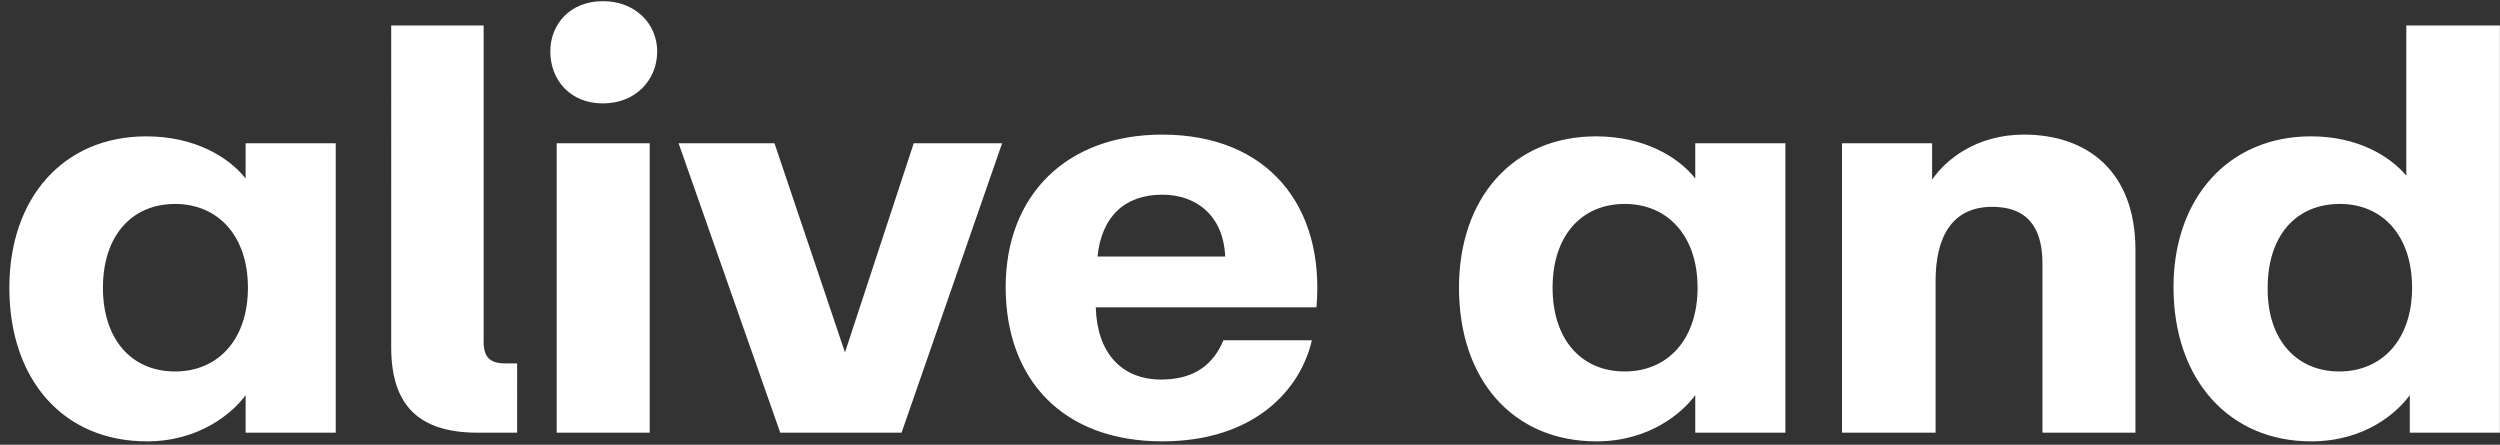 <svg width="208" height="37" viewBox="0 0 208 37" fill="none" xmlns="http://www.w3.org/2000/svg"><rect x="0" y="0" width="208" height="37" fill="#333333" stroke="none"/><path d="M12.217 36.72C5.297 36.72.778 31.627.778 23.937c0-7.497 4.518-12.592 11.391-12.592 4.037 0 6.873 1.73 8.267 3.509V11.92h7.497V36h-7.497v-3.124c-1.01 1.394-3.75 3.845-8.219 3.845zM8.564 23.937c0 4.278 2.355 6.97 6.008 6.97 3.557 0 6.056-2.644 6.056-6.97 0-4.325-2.5-6.969-6.056-6.969-3.604 0-6.008 2.644-6.008 6.97zM39.758 36c-4.903 0-7.21-2.259-7.21-7.113V2.117h7.69v26.337c0 1.298.577 1.779 1.779 1.779h1.009V36h-3.268zm6.558 0V11.92h7.738V36h-7.738zm-.529-31.721c0-2.26 1.634-4.182 4.374-4.182 2.74 0 4.518 1.923 4.518 4.182 0 2.355-1.779 4.325-4.518 4.325-2.74 0-4.374-1.97-4.374-4.325zM64.917 36L56.46 11.92h7.978l5.864 17.4 5.72-17.4h7.353L75.01 36H64.918zm31.78.72c-8.267 0-13.025-5.142-13.025-12.832 0-7.594 4.998-12.688 13.025-12.688 8.843 0 13.553 6.008 12.832 14.37h-18.36c.096 3.75 2.115 6.008 5.431 6.008 2.98 0 4.422-1.442 5.191-3.268h7.354c-.914 4.037-4.711 8.41-12.448 8.41zm-5.383-15.379h10.621c-.144-3.412-2.403-5.143-5.239-5.143-3.124 0-5.046 1.827-5.382 5.143zm41.513 15.38c-6.921 0-11.439-5.095-11.439-12.785 0-7.497 4.518-12.592 11.391-12.592 4.037 0 6.873 1.73 8.267 3.509V11.92h7.498V36h-7.498v-3.124c-1.009 1.394-3.749 3.845-8.219 3.845zm-3.652-12.785c0 4.278 2.355 6.97 6.007 6.97 3.557 0 6.056-2.644 6.056-6.97 0-4.325-2.499-6.969-6.056-6.969-3.604 0-6.007 2.644-6.007 6.97zM153.255 36V11.92h7.497v3.029c1.106-1.634 3.653-3.75 7.642-3.75 5.239 0 9.276 3.029 9.276 9.613V36h-7.738V21.918c0-3.365-1.586-4.71-4.181-4.71-3.365 0-4.71 2.547-4.71 6.152V36h-7.786zm39.019.72c-6.776 0-11.438-5.094-11.438-12.832 0-7.45 4.614-12.544 11.438-12.544 3.942 0 6.585 1.682 7.931 3.268V2.116h7.786V36h-7.498v-3.124c-1.009 1.394-3.653 3.845-8.219 3.845zm-3.604-12.784c-.048 4.278 2.355 6.97 5.959 6.97 3.557 0 6.056-2.644 6.056-6.97 0-4.325-2.451-6.969-6.007-6.969-3.653 0-6.008 2.644-6.008 6.97z" fill="#fff"/></svg>
